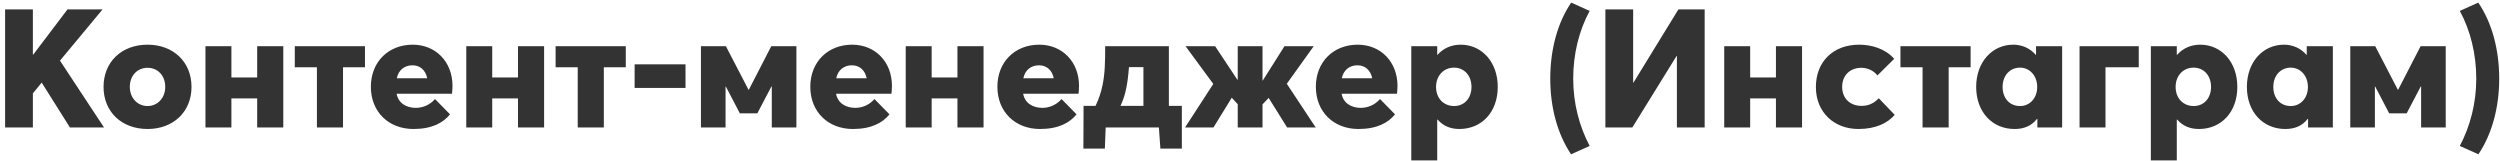 <?xml version="1.0" encoding="UTF-8"?> <svg xmlns="http://www.w3.org/2000/svg" width="451" height="29" viewBox="0 0 451 29" fill="none"> <path d="M0.92 23H5.93V16.85L7.52 14.9L12.62 23H18.77L10.82 10.94L18.5 1.7H12.17L5.99 9.86H5.93V1.7H0.92V23ZM26.629 23.27C31.249 23.27 34.549 20.18 34.549 15.68C34.549 11.15 31.249 8.06 26.629 8.06C21.889 8.06 18.679 11.21 18.679 15.68C18.679 20.12 21.889 23.27 26.629 23.27ZM26.629 19.13C24.769 19.13 23.419 17.63 23.419 15.68C23.419 13.67 24.739 12.23 26.629 12.23C28.459 12.23 29.809 13.64 29.809 15.68C29.809 17.69 28.399 19.13 26.629 19.13ZM37.065 23H41.745V17.75H46.395V23H51.105V8.33H46.395V13.97H41.745V8.33H37.065V23ZM57.171 23H61.881V12.14H65.841V8.33H53.181V12.14H57.171V23ZM81.632 15.5C81.632 11.15 78.602 8.06 74.462 8.06C70.022 8.06 66.902 11.21 66.902 15.65C66.902 20.21 70.142 23.27 74.582 23.27C77.912 23.27 79.952 22.16 81.182 20.63L78.482 17.87C77.492 18.98 76.262 19.43 75.062 19.46C73.262 19.46 71.852 18.59 71.552 16.91H81.542C81.572 16.61 81.632 15.92 81.632 15.5ZM74.402 11.78C75.812 11.78 76.772 12.68 77.072 14.12H71.582C71.882 12.65 72.962 11.78 74.402 11.78ZM84.116 23H88.796V17.75H93.446V23H98.156V8.33H93.446V13.97H88.796V8.33H84.116V23ZM104.222 23H108.932V12.14H112.892V8.33H100.232V12.14H104.222V23ZM114.486 15.86H123.666V11.6H114.486V15.86ZM126.45 23H130.89V15.62H130.95L133.47 20.45H136.62L139.17 15.59L139.23 15.62V23H143.67V8.33H139.14L135.09 16.19H135.03L130.95 8.33H126.45V23ZM160.909 15.5C160.909 11.15 157.879 8.06 153.739 8.06C149.299 8.06 146.179 11.21 146.179 15.65C146.179 20.21 149.419 23.27 153.859 23.27C157.189 23.27 159.229 22.16 160.459 20.63L157.759 17.87C156.769 18.98 155.539 19.43 154.339 19.46C152.539 19.46 151.129 18.59 150.829 16.91H160.819C160.849 16.61 160.909 15.92 160.909 15.5ZM153.679 11.78C155.089 11.78 156.049 12.68 156.349 14.12H150.859C151.159 12.65 152.239 11.78 153.679 11.78ZM163.393 23H168.073V17.75H172.723V23H177.433V8.33H172.723V13.97H168.073V8.33H163.393V23ZM194.659 15.5C194.659 11.15 191.629 8.06 187.489 8.06C183.049 8.06 179.929 11.21 179.929 15.65C179.929 20.21 183.169 23.27 187.609 23.27C190.939 23.27 192.979 22.16 194.209 20.63L191.509 17.87C190.519 18.98 189.289 19.43 188.089 19.46C186.289 19.46 184.879 18.59 184.579 16.91H194.569C194.599 16.61 194.659 15.92 194.659 15.5ZM187.429 11.78C188.839 11.78 189.799 12.68 190.099 14.12H184.609C184.909 12.65 185.989 11.78 187.429 11.78ZM213.204 19.1H210.864V8.33H199.374C199.374 11.06 199.344 13.25 198.894 15.38C198.624 16.64 198.234 17.87 197.634 19.1H195.474L195.444 26.81H199.314L199.464 23H209.064L209.334 26.81H213.204V19.1ZM202.134 19.1C202.494 18.32 202.794 17.51 203.004 16.67C203.364 15.23 203.544 13.73 203.664 12.11H206.274V19.1H202.134ZM213.778 23H218.908L222.208 17.63L223.288 18.8V23H227.758V18.83L228.868 17.66L232.198 23H237.358L232.138 15.11L236.998 8.33H231.718L227.818 14.51H227.758V8.33H223.288V14.39H223.228L219.208 8.33H213.868L218.878 15.14L213.778 23ZM252.11 15.5C252.11 11.15 249.08 8.06 244.94 8.06C240.5 8.06 237.38 11.21 237.38 15.65C237.38 20.21 240.62 23.27 245.06 23.27C248.39 23.27 250.43 22.16 251.66 20.63L248.96 17.87C247.97 18.98 246.74 19.43 245.54 19.46C243.74 19.46 242.33 18.59 242.03 16.91H252.02C252.05 16.61 252.11 15.92 252.11 15.5ZM244.88 11.78C246.29 11.78 247.25 12.68 247.55 14.12H242.06C242.36 12.65 243.44 11.78 244.88 11.78ZM254.595 28.94H259.275V21.59L259.335 21.56C260.295 22.67 261.585 23.27 263.265 23.27C267.315 23.27 270.195 20.21 270.195 15.68C270.195 11.18 267.315 8.06 263.505 8.06C261.855 8.06 260.385 8.69 259.335 9.89H259.275V8.33H254.595V28.94ZM262.335 19.13C260.475 19.13 259.065 17.78 259.065 15.68C259.065 13.67 260.415 12.2 262.305 12.2C264.105 12.2 265.455 13.58 265.455 15.68C265.455 17.75 264.135 19.13 262.335 19.13ZM283.416 27.83L286.776 26.33C284.886 22.76 283.806 18.59 283.806 14.18C283.806 9.77 284.856 5.48 286.776 1.97L283.446 0.47C280.986 4.07 279.666 8.93 279.666 14.18C279.666 19.43 280.986 24.2 283.416 27.83ZM289.611 23H294.471L302.451 10.1L302.511 10.13V23H307.521V1.7H302.781L294.681 14.9H294.621V1.7H289.611V23ZM311.05 23H315.73V17.75H320.38V23H325.09V8.33H320.38V13.97H315.73V8.33H311.05V23ZM335.266 23.27C338.326 23.27 340.486 22.25 341.806 20.72L338.926 17.72C338.086 18.62 337.126 19.1 335.806 19.1C333.766 19.1 332.326 17.75 332.326 15.68C332.326 13.61 333.736 12.23 335.776 12.23C336.856 12.23 337.996 12.71 338.686 13.61L341.716 10.61C340.096 8.78 337.636 8.06 335.386 8.06C330.706 8.06 327.586 11.12 327.586 15.71C327.586 20.21 330.826 23.27 335.266 23.27ZM346.829 23H351.539V12.14H355.499V8.33H342.839V12.14H346.829V23ZM363.43 23.27C365.2 23.27 366.52 22.67 367.48 21.44L367.54 21.47V23H372.01V8.33H367.3V9.86L367.24 9.89C366.22 8.69 364.75 8.06 363.19 8.06C359.41 8.06 356.5 11.18 356.5 15.68C356.5 20.21 359.41 23.27 363.43 23.27ZM364.42 19.13C362.56 19.13 361.27 17.75 361.27 15.68C361.27 13.58 362.62 12.2 364.42 12.2C366.16 12.2 367.51 13.67 367.51 15.68C367.51 17.78 366.1 19.13 364.42 19.13ZM375.151 23H379.831V12.14H385.831V8.33H375.151V23ZM388.013 28.94H392.693V21.59L392.753 21.56C393.713 22.67 395.003 23.27 396.683 23.27C400.733 23.27 403.613 20.21 403.613 15.68C403.613 11.18 400.733 8.06 396.923 8.06C395.273 8.06 393.803 8.69 392.753 9.89H392.693V8.33H388.013V28.94ZM395.753 19.13C393.893 19.13 392.483 17.78 392.483 15.68C392.483 13.67 393.833 12.2 395.723 12.2C397.523 12.2 398.873 13.58 398.873 15.68C398.873 17.75 397.553 19.13 395.753 19.13ZM412.268 23.27C414.038 23.27 415.358 22.67 416.318 21.44L416.378 21.47V23H420.848V8.33H416.138V9.86L416.078 9.89C415.058 8.69 413.588 8.06 412.028 8.06C408.248 8.06 405.338 11.18 405.338 15.68C405.338 20.21 408.248 23.27 412.268 23.27ZM413.258 19.13C411.398 19.13 410.108 17.75 410.108 15.68C410.108 13.58 411.458 12.2 413.258 12.2C414.998 12.2 416.348 13.67 416.348 15.68C416.348 17.78 414.938 19.13 413.258 19.13ZM423.989 23H428.429V15.62H428.489L431.009 20.45H434.159L436.709 15.59L436.769 15.62V23H441.209V8.33H436.679L432.629 16.19H432.569L428.489 8.33H423.989V23ZM447.108 27.83C449.538 24.2 450.858 19.43 450.858 14.18C450.858 8.93 449.538 4.07 447.078 0.47L443.748 1.97C445.668 5.48 446.718 9.77 446.718 14.18C446.718 18.59 445.638 22.76 443.748 26.33L447.108 27.83Z" fill="#333333"></path> </svg> 